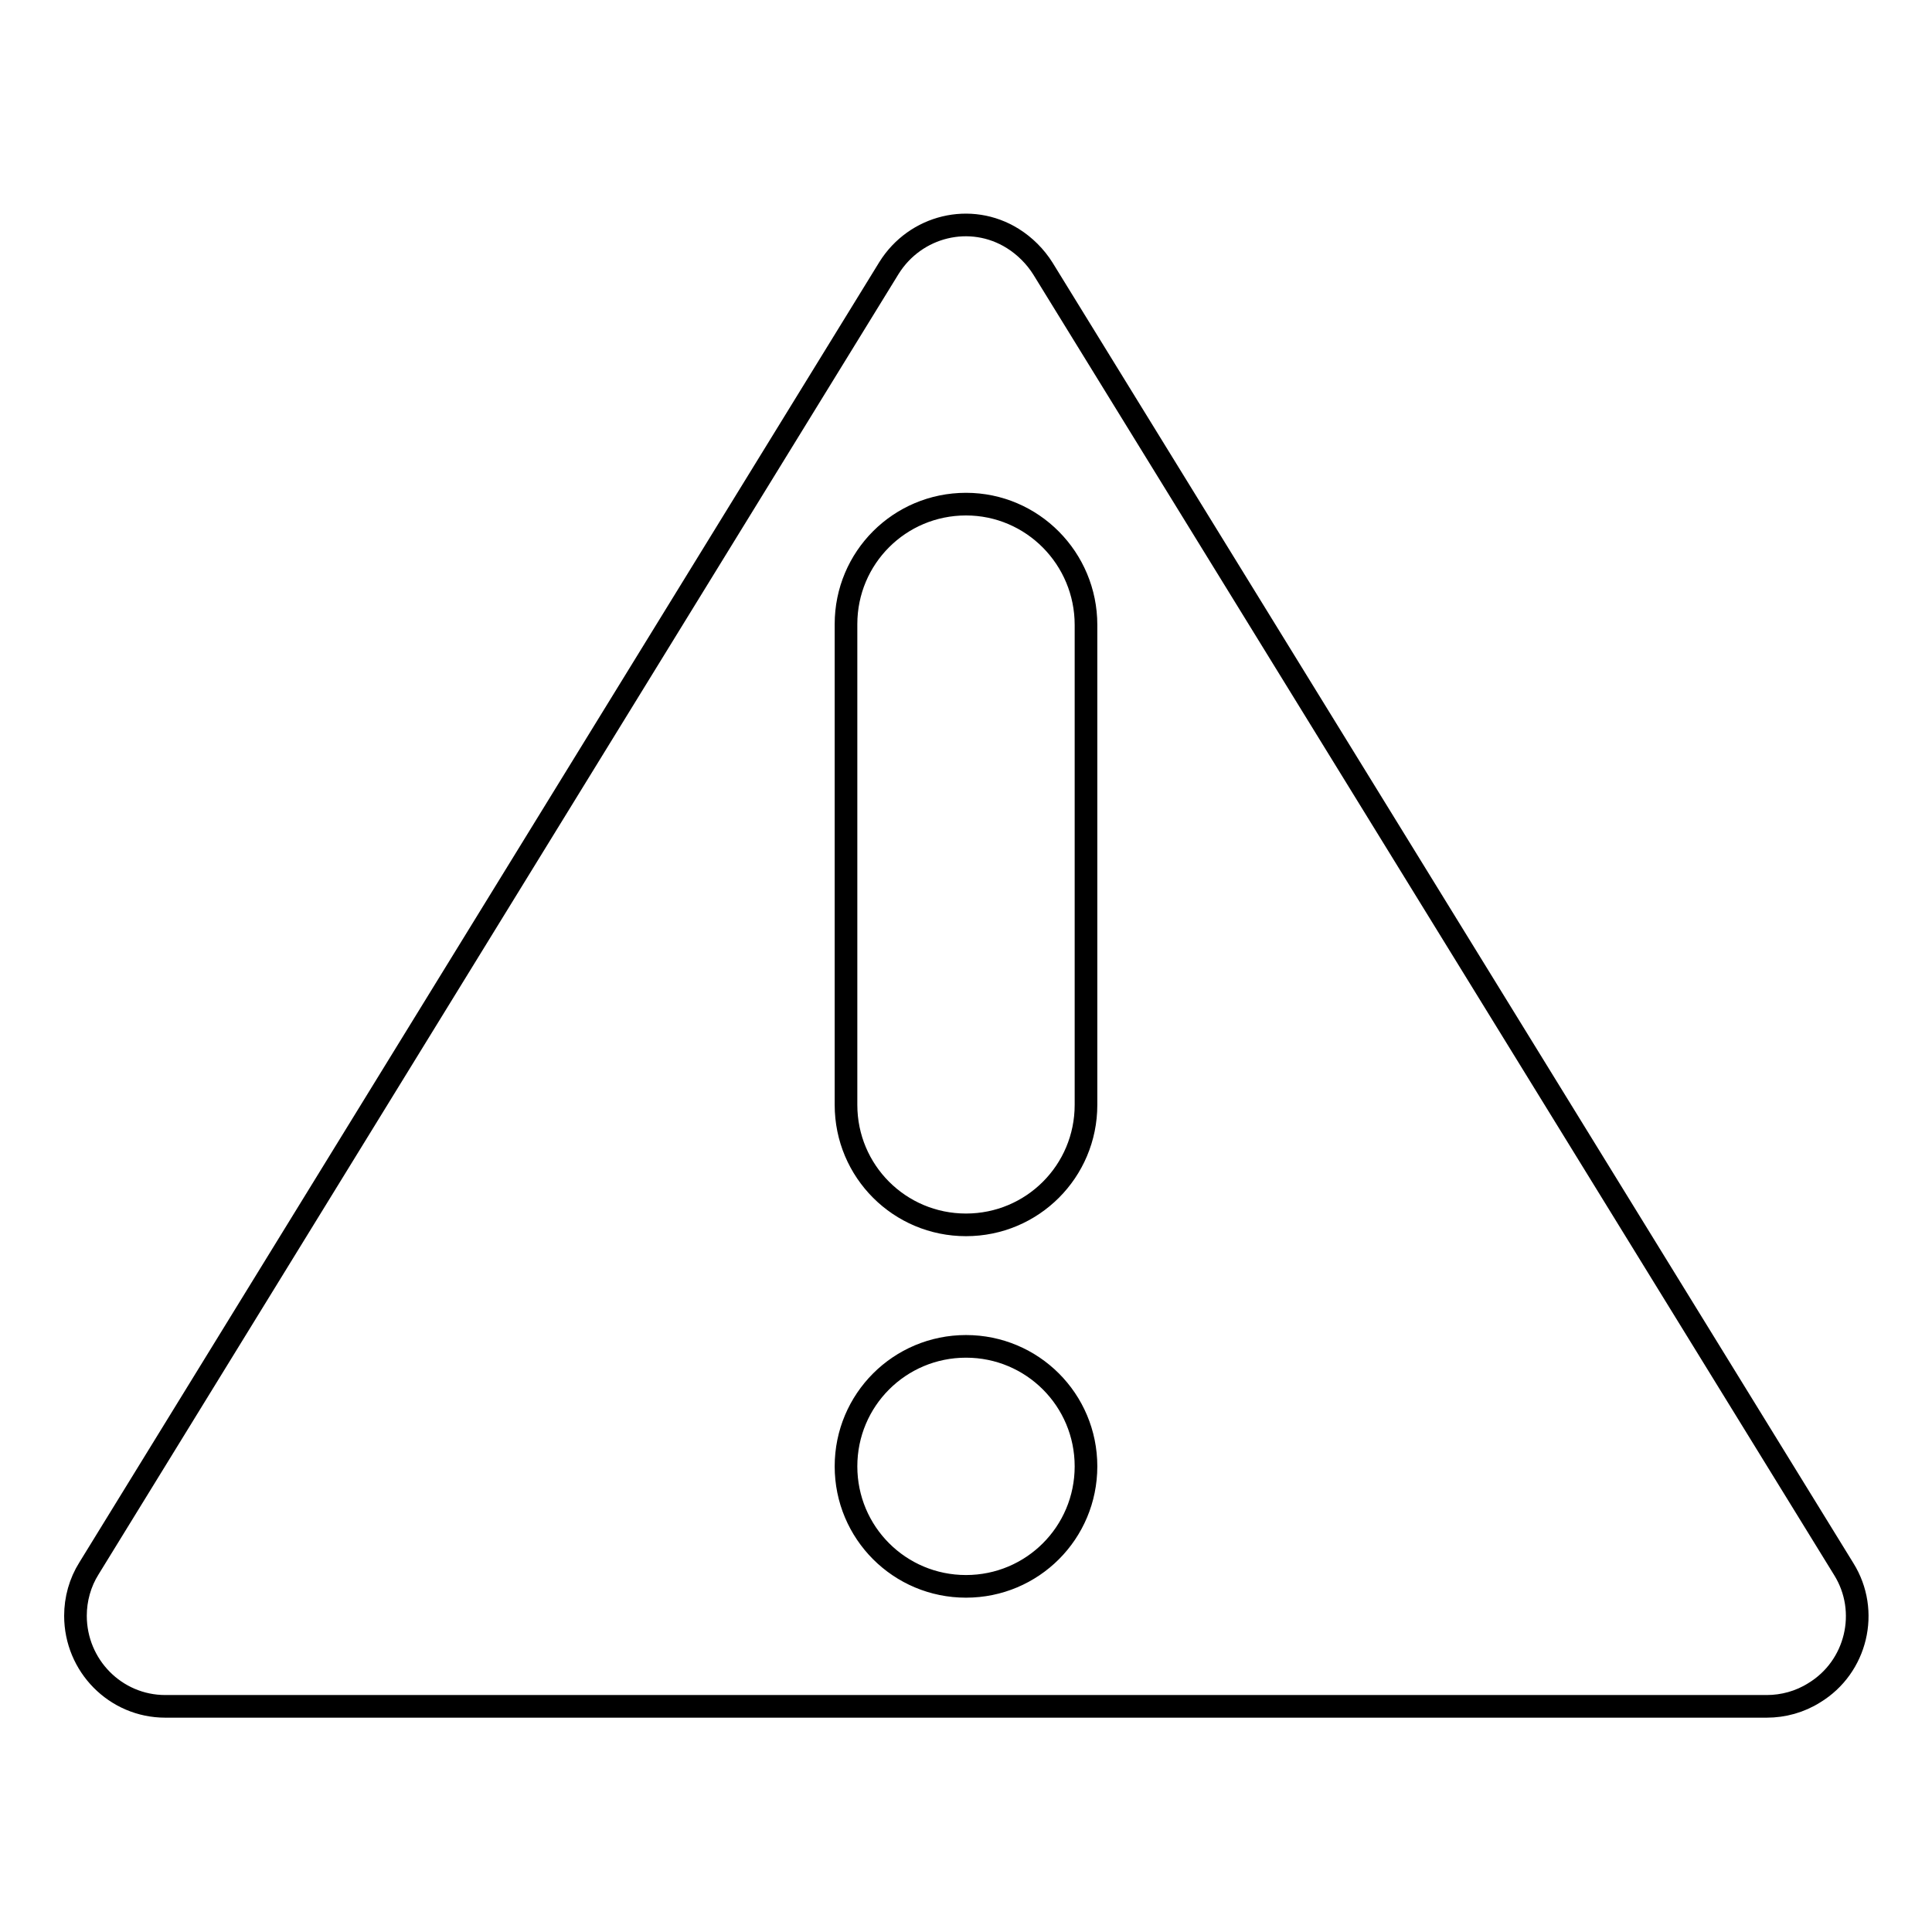 <?xml version="1.0" encoding="utf-8"?>
<!-- Svg Vector Icons : http://www.onlinewebfonts.com/icon -->
<!DOCTYPE svg PUBLIC "-//W3C//DTD SVG 1.1//EN" "http://www.w3.org/Graphics/SVG/1.1/DTD/svg11.dtd">
<svg version="1.1" xmlns="http://www.w3.org/2000/svg" xmlns:xlink="http://www.w3.org/1999/xlink" x="0px" y="0px" viewBox="0 0 256 256" enable-background="new 0 0 256 256" xml:space="preserve">
<g> <path stroke-width="3" fill-opacity="0" stroke="#000000"  d="M138.2,35.6l106.1,172.3c3.5,5.6,1.7,13-3.9,16.4c-1.9,1.2-4.1,1.8-6.3,1.8H21.9c-6.6,0-11.9-5.4-11.9-12 c0-2.2,0.6-4.4,1.8-6.3l106-172.3c3.5-5.6,10.8-7.4,16.4-3.9C135.8,32.6,137.2,34,138.2,35.6L138.2,35.6z M128,66.8 c-8.8,0-15.9,7.1-15.9,15.9v63.7c0,8.8,7.1,15.9,15.9,15.9c8.8,0,15.9-7.1,15.9-15.9c0,0,0,0,0,0V82.8 C143.9,74,136.8,66.8,128,66.8L128,66.8z M128,210.2c8.8,0,15.9-7.1,15.9-15.9s-7.1-15.9-15.9-15.9l0,0c-8.8,0-15.9,7.1-15.9,15.9 C112.1,203.1,119.2,210.2,128,210.2z"/></g>
</svg>